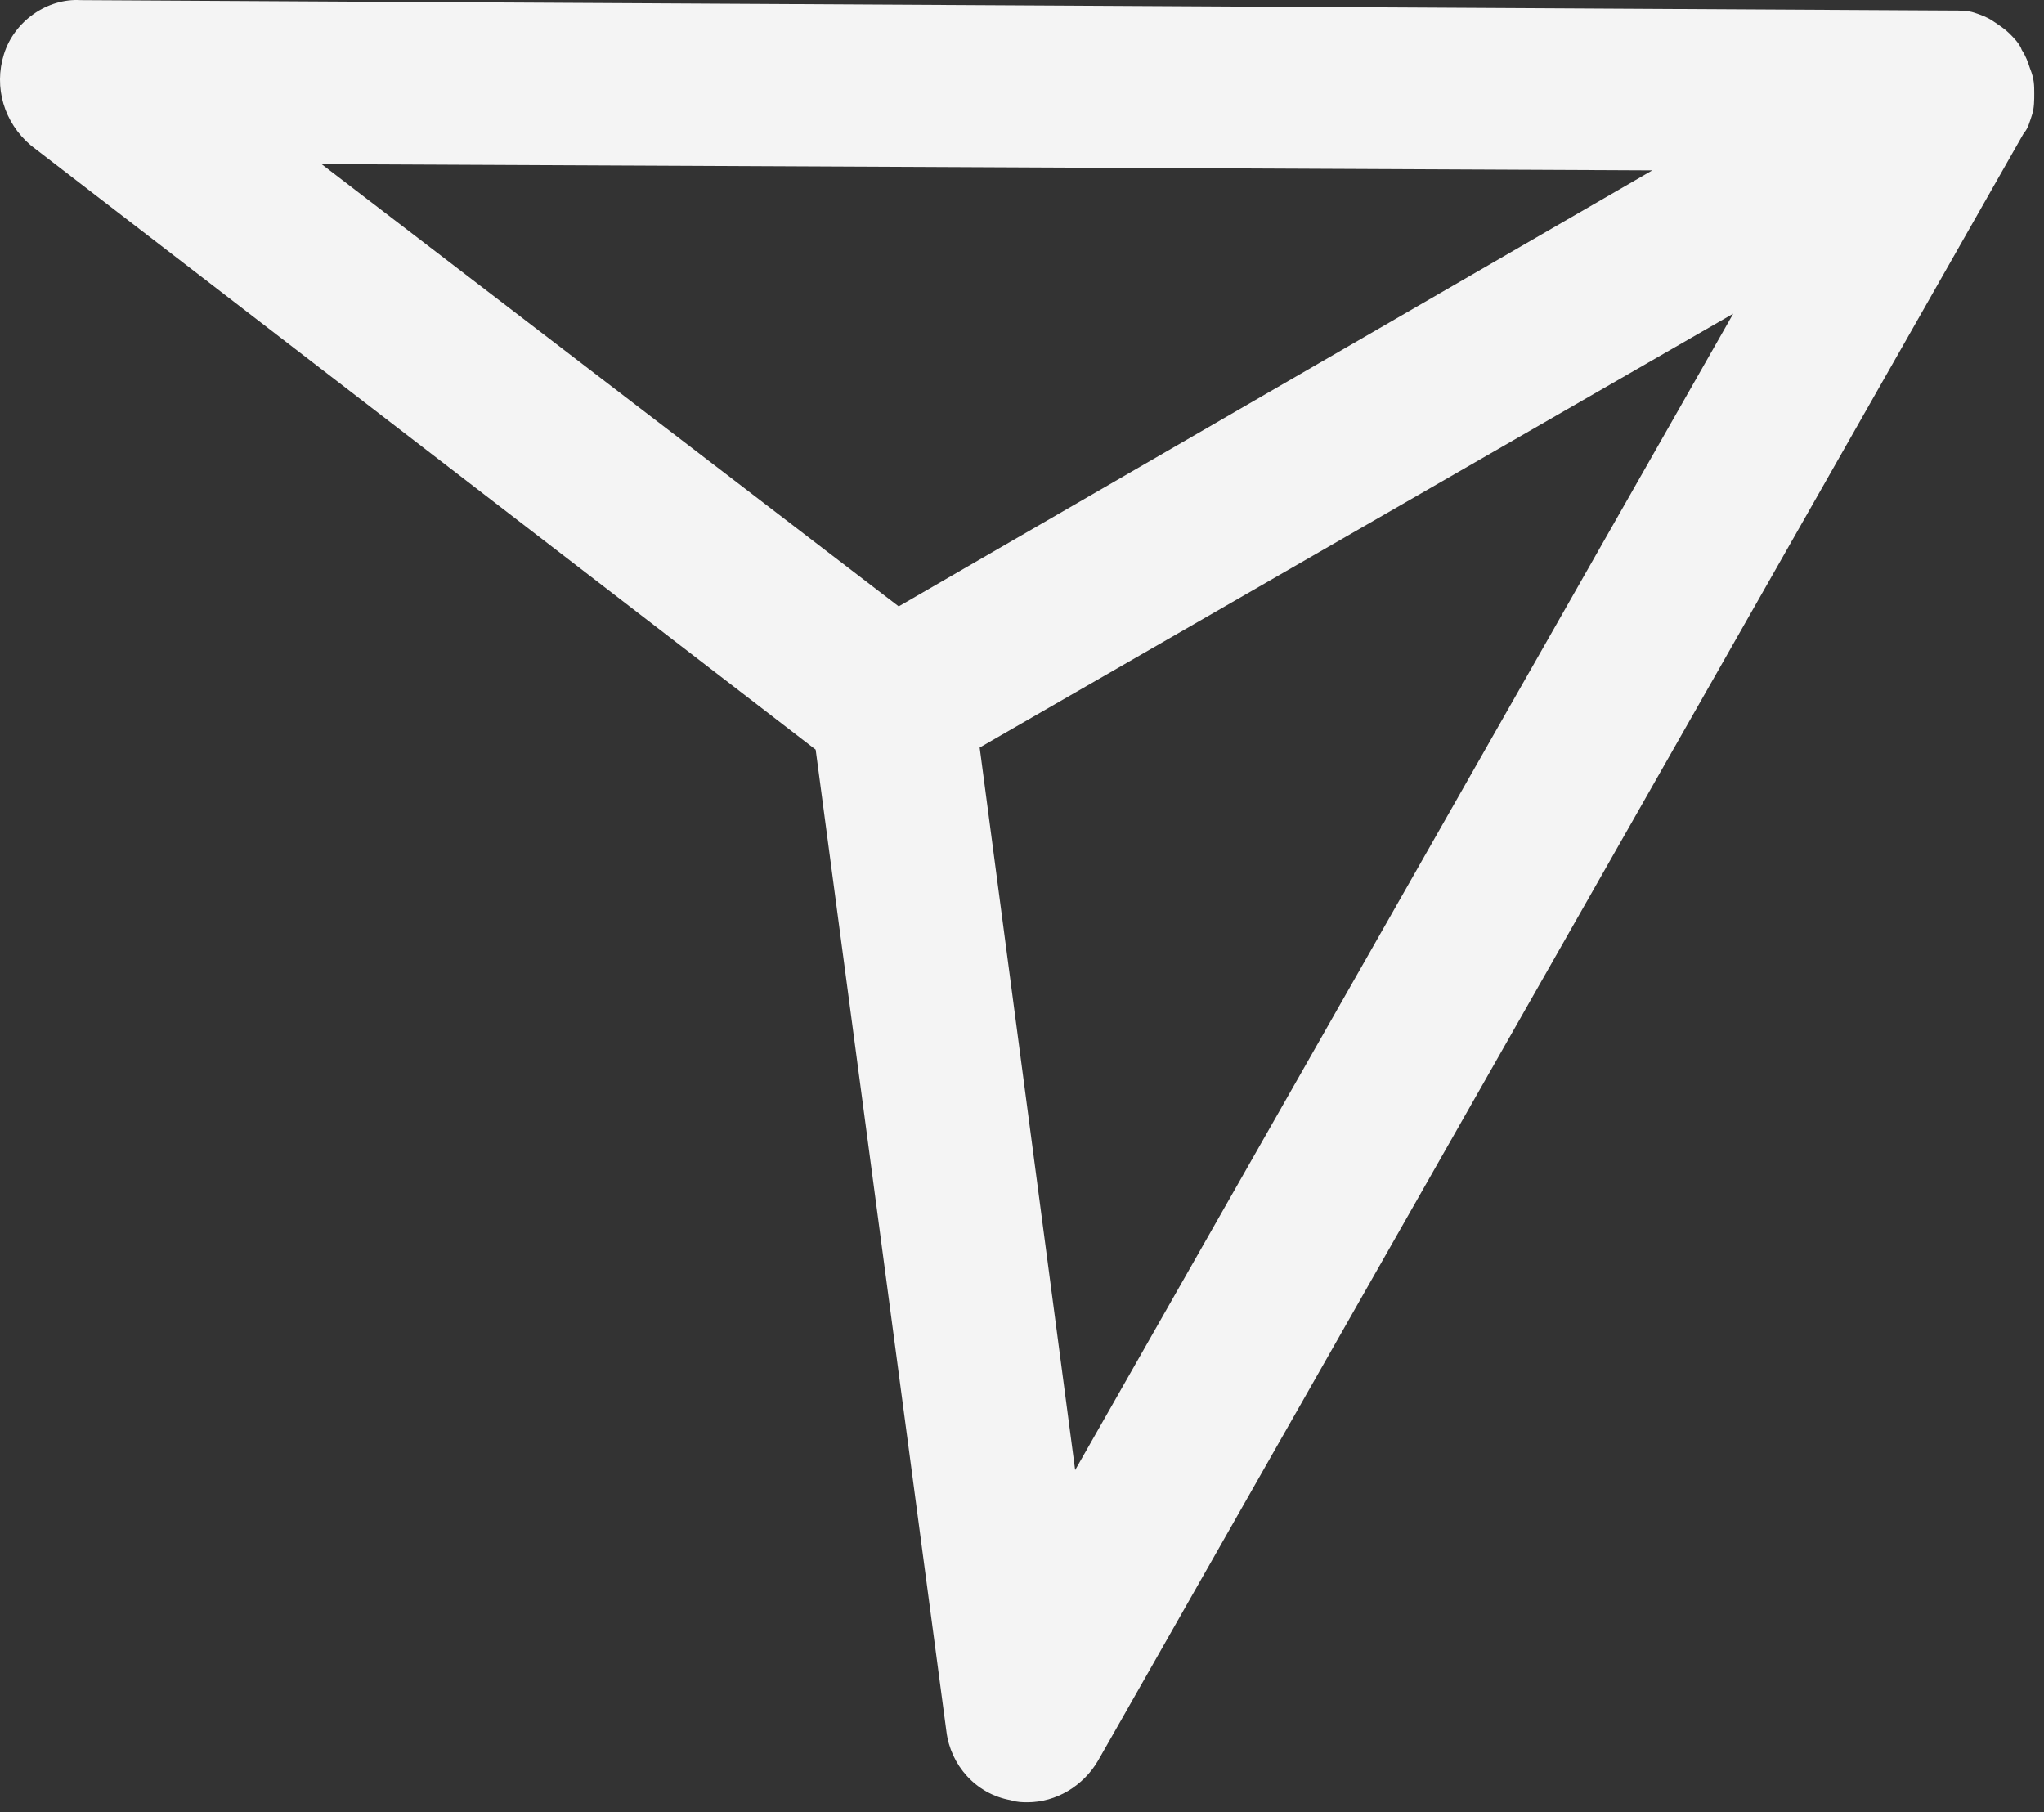 <svg width="194" height="172" viewBox="0 0 194 172" fill="none" xmlns="http://www.w3.org/2000/svg">
<rect x="0" y="0" width="194" height="172" fill="#333333" stroke="none"/>
<path d="M97.513 171.038C97.119 171.038 96.528 171.038 95.937 170.841C92.588 170.249 90.223 167.491 89.829 164.338L77.416 71.142L2.937 13.805C0.376 11.637 -0.609 8.288 0.376 5.135C1.361 1.983 4.514 -0.185 7.666 0.012L185.193 0.998C185.193 0.998 185.193 0.998 185.39 0.998C185.982 0.998 186.77 0.998 187.361 1.195C187.952 1.392 188.543 1.589 189.134 1.983C189.725 2.377 190.316 2.771 190.71 3.165C191.104 3.559 191.695 4.15 191.893 4.741C192.287 5.332 192.484 5.923 192.681 6.515C193.075 7.5 193.075 8.091 193.075 8.879C193.075 9.47 193.075 10.258 192.878 10.849C192.681 11.44 192.484 12.229 192.09 12.623L104.213 167.097C102.833 169.461 100.272 171.038 97.513 171.038ZM92.982 70.945L102.045 139.512L164.505 29.765L92.982 70.945ZM30.522 15.578L85.297 57.546L156.821 16.169L30.522 15.578Z" fill="#F4F4F4"/>
</svg>
